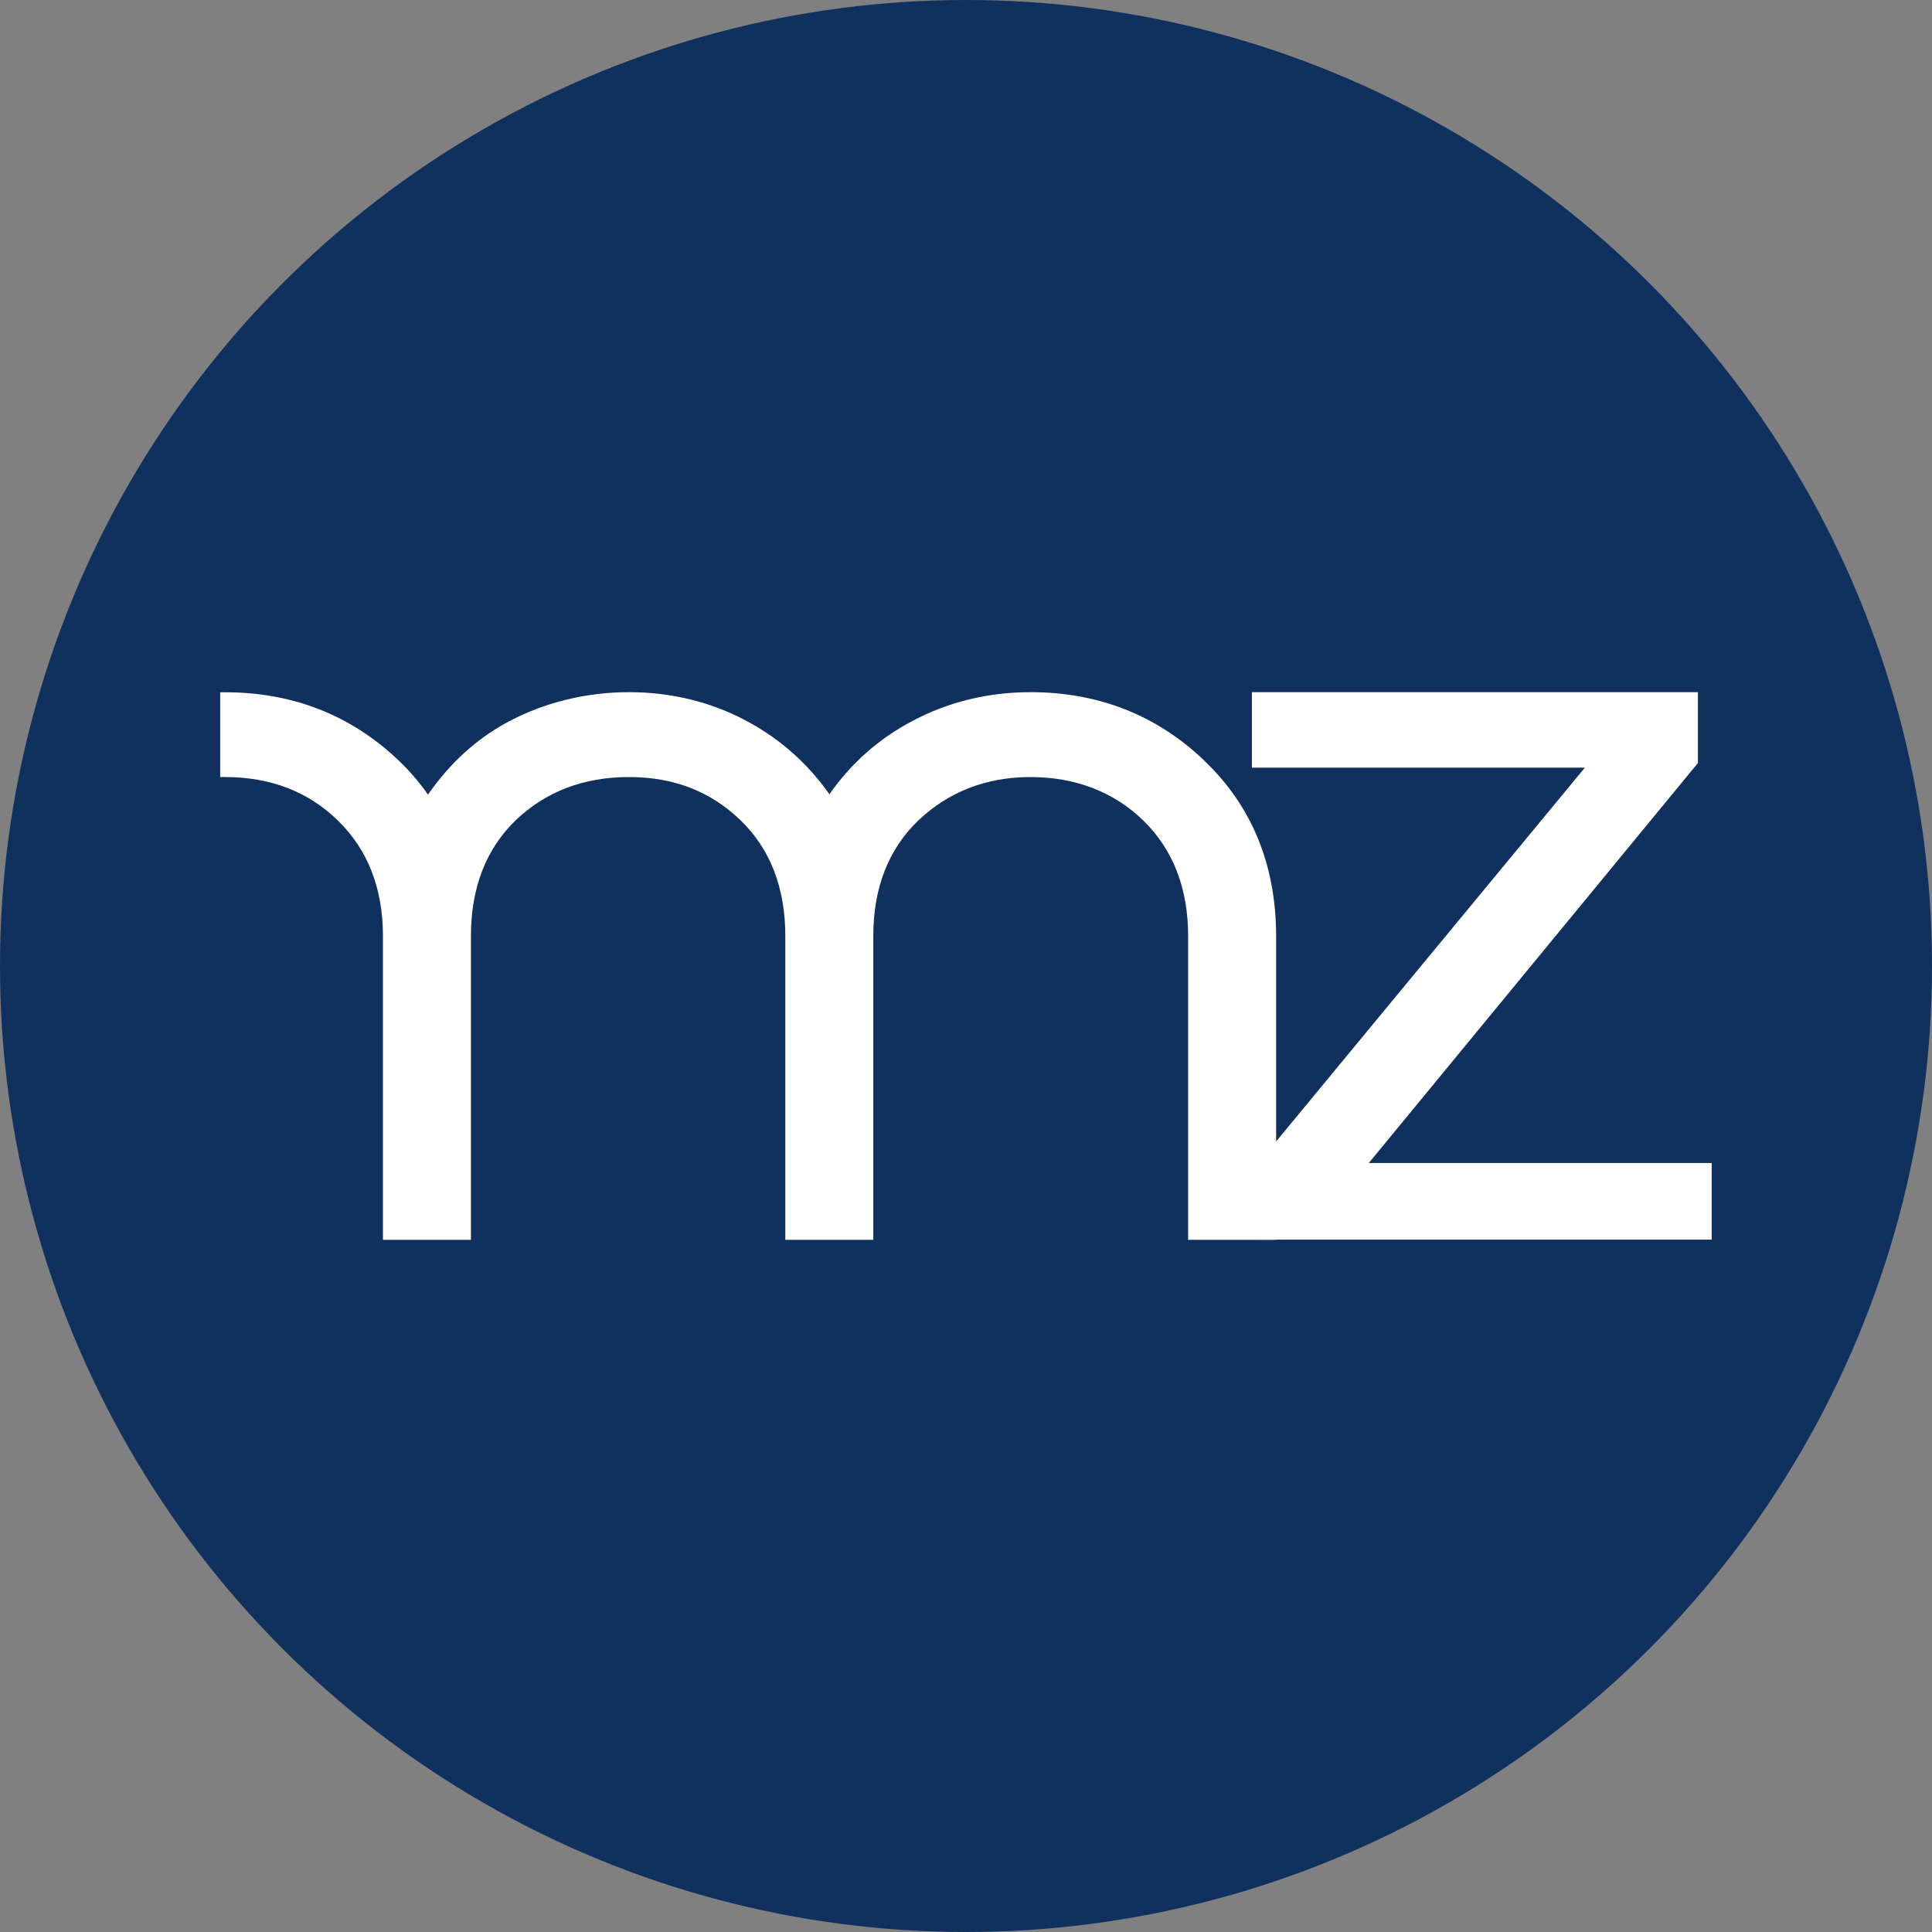 <?xml version="1.0" encoding="UTF-8"?> <svg xmlns="http://www.w3.org/2000/svg" id="_Слой_1" data-name="Слой 1" viewBox="0 0 168.2 168.2"><rect x="0" y="0" width="168.2" height="168.2" fill="#808080" stroke="none"/><defs><style> .cls-1 { fill: #fff; } .cls-2 { fill: #10305e; } </style></defs><circle class="cls-2" cx="84.1" cy="84.1" r="84.1"></circle><g><path class="cls-1" d="M108.98,60.26h38.84v6.17l-28.65,34.82h29.85v6.67h-39.8v-6.27l28.76-34.82h-28.99v-6.57Z"></path><path class="cls-1" d="M104.85,66.22c-4.14-3.96-9.23-5.96-15.12-5.96-3.69,0-7.14,.84-10.26,2.49-2.94,1.54-5.38,3.7-7.26,6.4-1.9-2.7-4.33-4.85-7.24-6.4-3.1-1.65-6.54-2.49-10.22-2.49s-7.4,.89-10.62,2.64c-2.67,1.45-4.98,3.56-6.87,6.28-.77-1.1-1.61-2.07-2.53-2.95-4.14-3.96-9.23-5.96-15.12-5.96h-.44v7.38h.44c3.95,0,7.26,1.28,9.83,3.81,2.59,2.53,3.9,5.9,3.9,10.03v26.45h7.66v-26.45c0-4.19,1.31-7.58,3.9-10.08,2.6-2.49,5.91-3.76,9.85-3.76s7.12,1.26,9.72,3.76c2.59,2.5,3.9,5.89,3.9,10.08v26.45h7.66v-26.45c0-4.19,1.32-7.58,3.94-10.08,2.63-2.49,5.91-3.76,9.76-3.76s7.26,1.28,9.83,3.81c2.57,2.51,3.88,5.89,3.88,10.03v26.45h7.66v-26.42c0-6.19-2.1-11.34-6.25-15.29Z"></path></g></svg> 